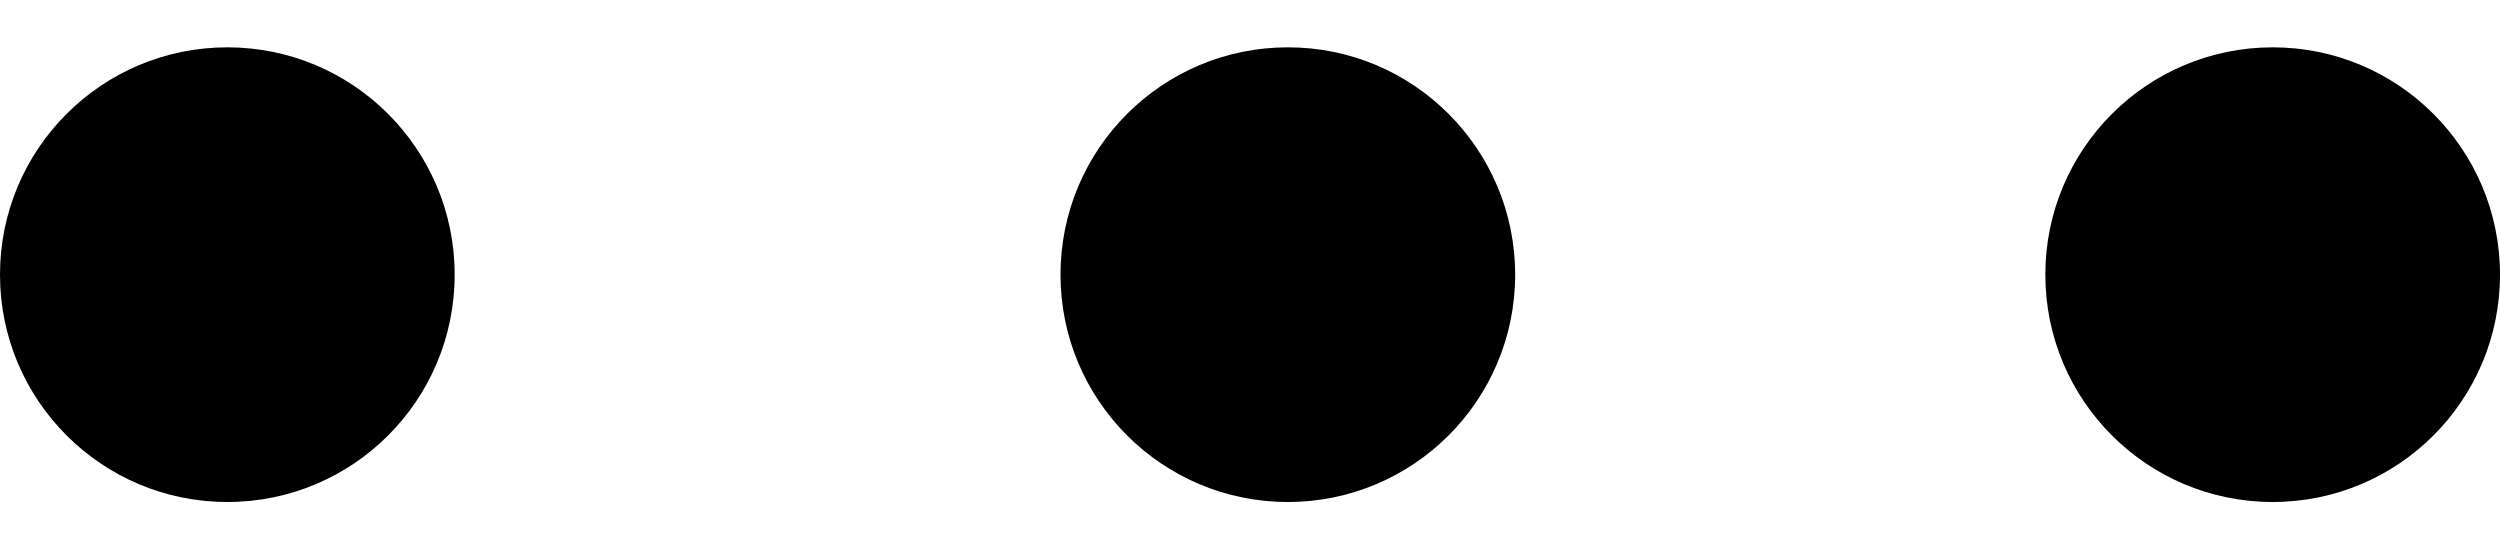 <svg xmlns="http://www.w3.org/2000/svg" width="15" height="3.259" viewBox="298.5 304.352 15 3.259"><path d="M299.864 304.636c-.753 0-1.364.61-1.364 1.364 0 .753.61 1.364 1.364 1.364s1.364-.61 1.364-1.364c0-.753-.61-1.364-1.364-1.364zm6.363 0c-.753 0-1.364.61-1.364 1.364 0 .753.61 1.364 1.364 1.364.753 0 1.364-.61 1.364-1.364 0-.753-.61-1.364-1.363-1.364zm5.91 0c-.754 0-1.365.61-1.365 1.364 0 .753.61 1.364 1.364 1.364s1.364-.61 1.364-1.364c0-.753-.61-1.364-1.364-1.364z"/></svg>